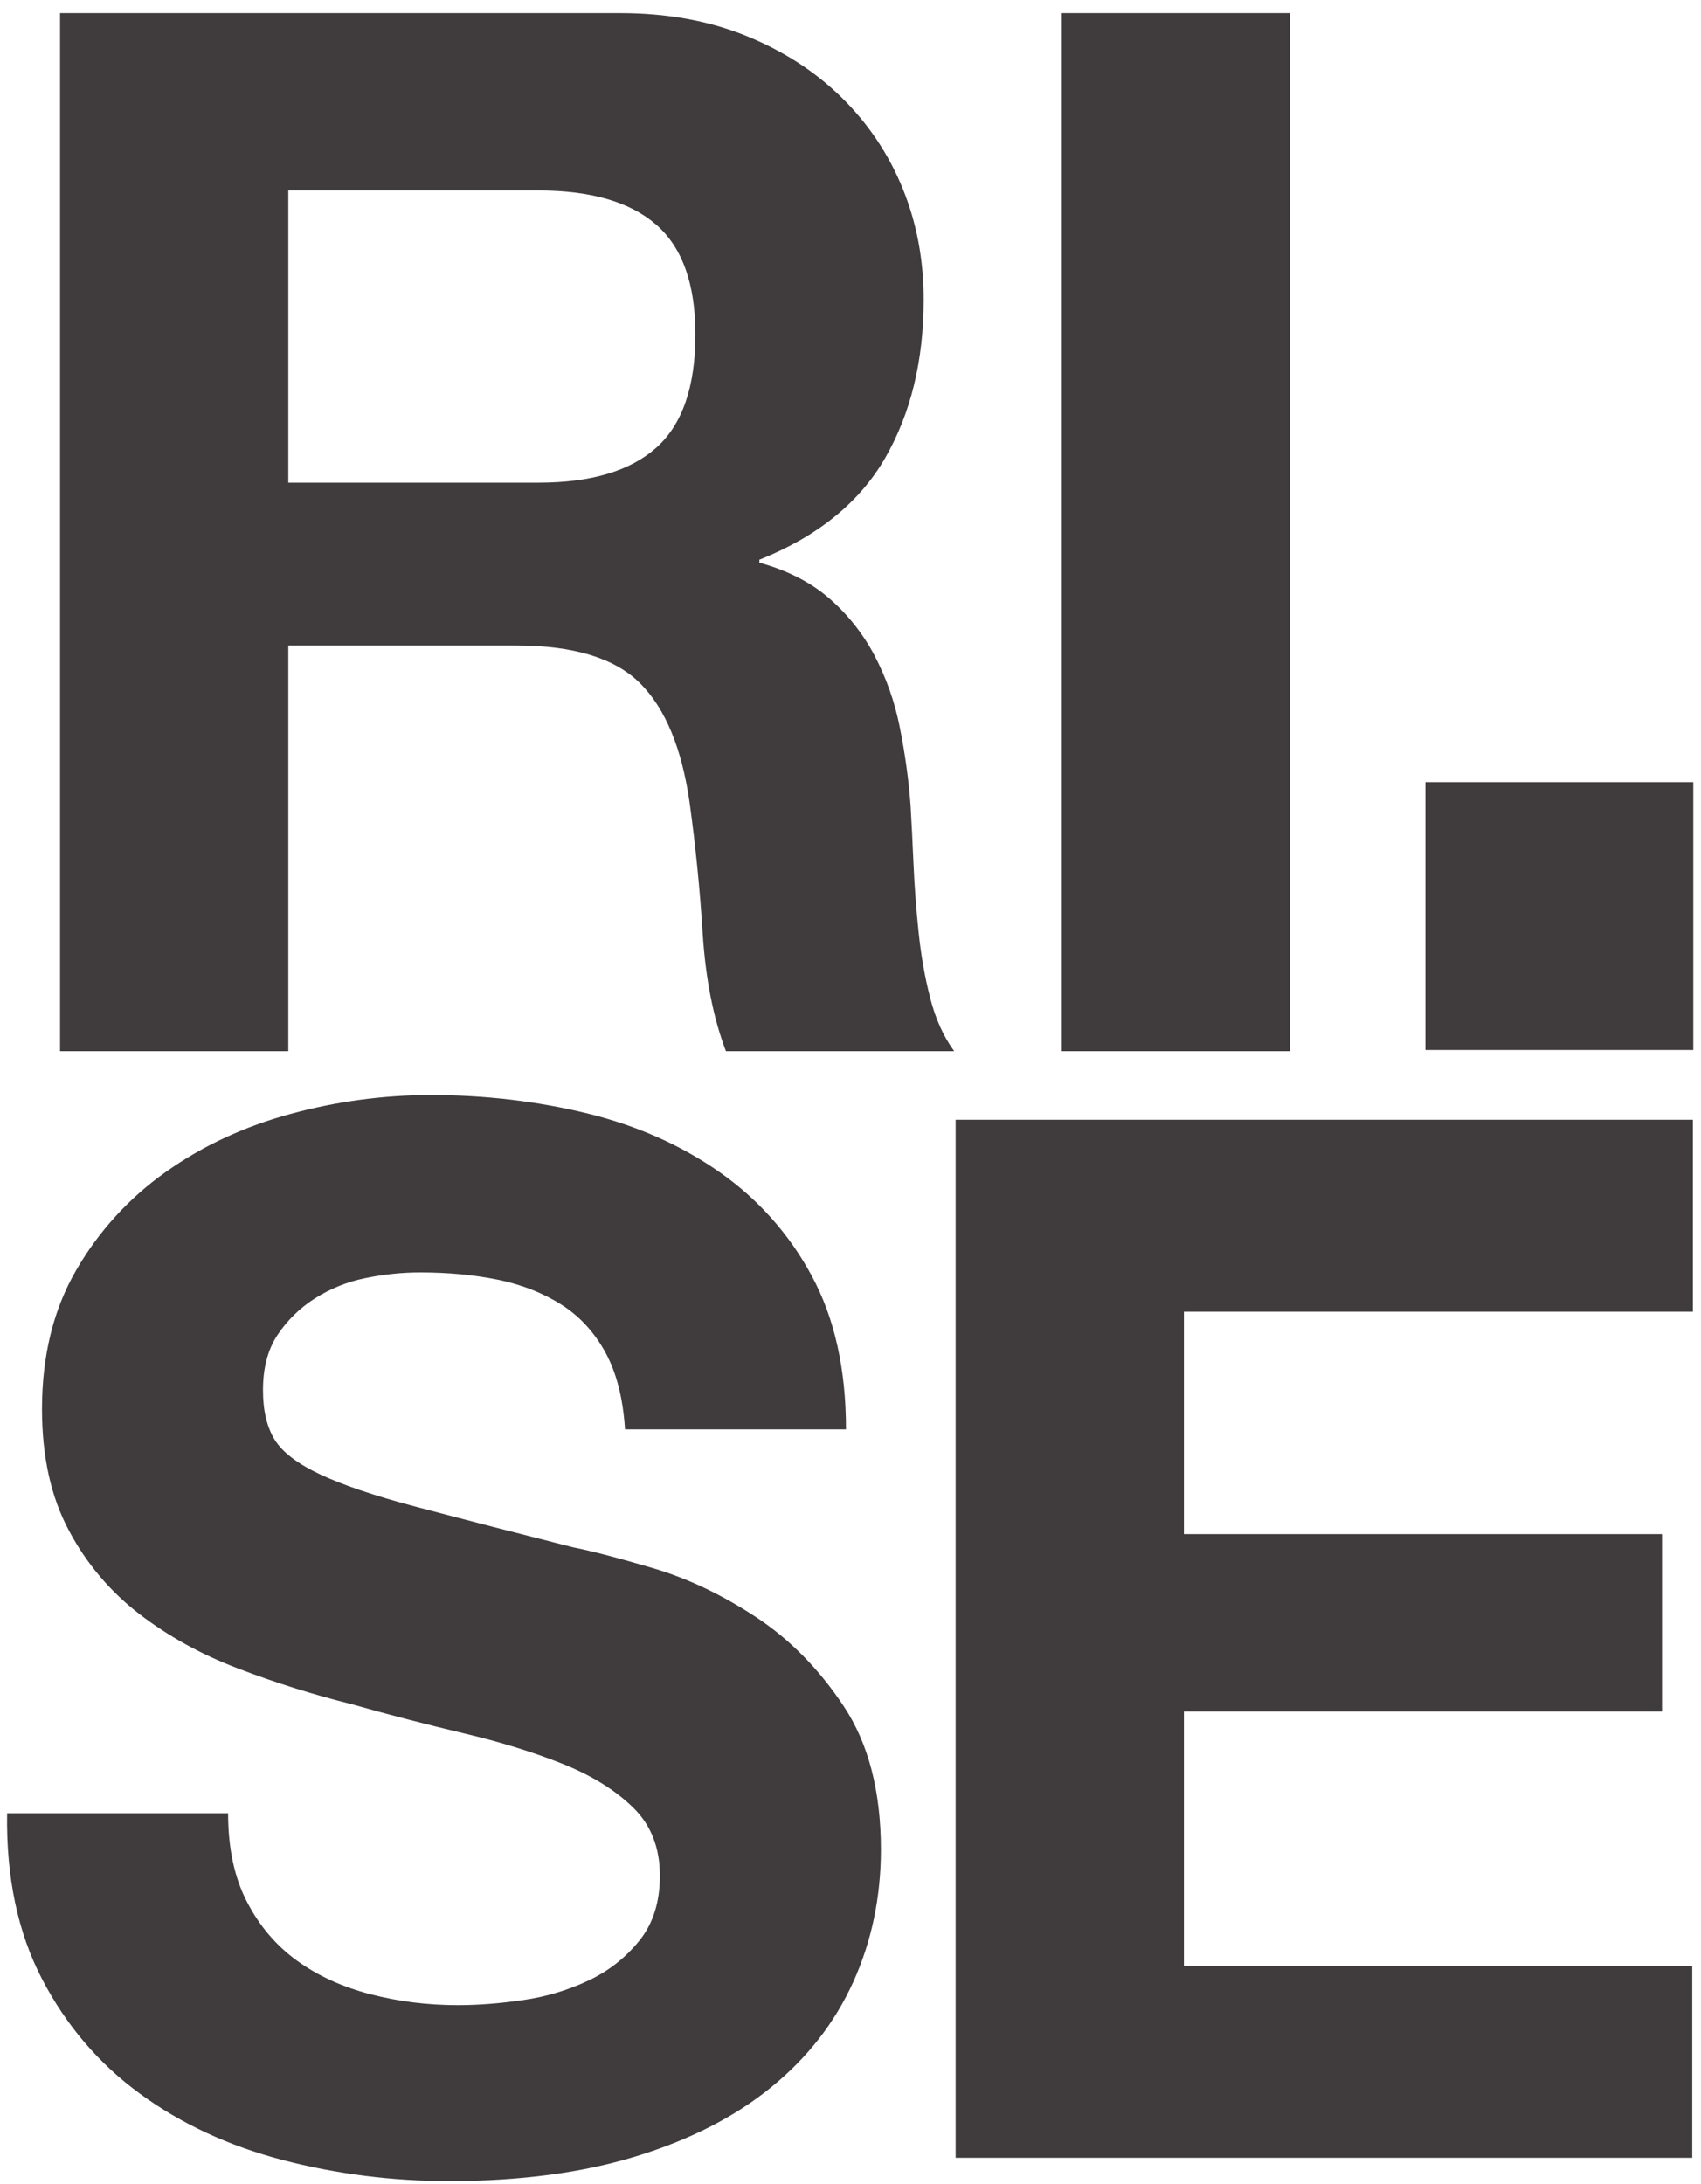 <?xml version="1.0" encoding="UTF-8"?> <svg xmlns="http://www.w3.org/2000/svg" width="81" height="104" viewBox="0 0 81 104" fill="none"><g clip-path="url(#clip0_210_2)"><path fill-rule="evenodd" clip-rule="evenodd" d="M29.514 0.624C31.731 0.624 33.726 0.982 35.504 1.697C37.28 2.413 38.803 3.393 40.073 4.639C41.329 5.867 42.318 7.34 42.981 8.967C43.65 10.605 43.984 12.371 43.984 14.263C43.984 17.17 43.373 19.687 42.15 21.81C40.926 23.932 38.93 25.548 36.162 26.655V26.795C37.5 27.164 38.607 27.729 39.484 28.491C40.36 29.251 41.088 30.166 41.631 31.19C42.199 32.268 42.607 33.422 42.843 34.617C43.095 35.863 43.269 37.11 43.361 38.356C43.406 39.142 43.455 40.064 43.5 41.126C43.546 42.188 43.627 43.271 43.742 44.38C43.855 45.488 44.041 46.538 44.296 47.53C44.55 48.523 44.929 49.365 45.437 50.057H34.569C33.969 48.488 33.6 46.619 33.461 44.449C33.331 42.365 33.124 40.286 32.838 38.218C32.468 35.633 31.684 33.741 30.484 32.54C29.283 31.341 27.322 30.74 24.599 30.74H13.729V50.057H2.86V0.624H29.514ZM25.638 22.986C28.131 22.986 30 22.432 31.246 21.325C32.492 20.217 33.115 18.416 33.115 15.924C33.115 13.526 32.492 11.783 31.246 10.697C30 9.613 28.131 9.07 25.638 9.07H13.729V22.986H25.638ZM50.56 50.057H61.429V0.625H50.56V50.057ZM67.878 50.001H80.633V37.246H67.878V50.001ZM11.762 90.571C12.361 91.726 13.158 92.66 14.151 93.375C15.143 94.092 16.307 94.623 17.647 94.969C18.985 95.315 20.37 95.487 21.801 95.487C22.77 95.487 23.809 95.408 24.916 95.244C25.996 95.092 27.047 94.777 28.032 94.31C28.975 93.869 29.804 93.217 30.455 92.405C31.101 91.6 31.424 90.571 31.424 89.326C31.424 87.986 30.997 86.902 30.143 86.071C29.289 85.24 28.17 84.547 26.786 83.994C25.401 83.44 23.831 82.955 22.078 82.541C20.291 82.117 18.514 81.655 16.747 81.155C14.915 80.699 13.111 80.133 11.347 79.459C9.592 78.791 8.023 77.926 6.639 76.863C5.246 75.793 4.101 74.436 3.281 72.883C2.426 71.291 2 69.363 2 67.103C2 64.564 2.542 62.358 3.627 60.489C4.692 58.642 6.145 57.048 7.885 55.816C9.639 54.57 11.623 53.647 13.839 53.046C16.005 52.454 18.24 52.152 20.485 52.147C23.07 52.147 25.55 52.437 27.928 53.013C30.304 53.59 32.417 54.525 34.263 55.816C36.098 57.097 37.604 58.793 38.659 60.766C39.743 62.774 40.286 65.209 40.286 68.069H29.763C29.67 66.595 29.358 65.371 28.828 64.401C28.297 63.434 27.593 62.67 26.716 62.117C25.839 61.563 24.835 61.172 23.705 60.94C22.573 60.709 21.339 60.594 20.001 60.594C19.124 60.594 18.246 60.688 17.37 60.871C16.521 61.045 15.711 61.373 14.981 61.84C14.278 62.288 13.677 62.877 13.215 63.571C12.754 64.263 12.523 65.14 12.523 66.203C12.523 67.17 12.708 67.957 13.078 68.556C13.446 69.155 14.173 69.709 15.258 70.218C16.342 70.726 17.843 71.232 19.758 71.74C22.259 72.4 24.763 73.046 27.27 73.68C28.193 73.864 29.474 74.198 31.113 74.683C32.751 75.168 34.377 75.941 35.993 77.002C37.609 78.065 39.006 79.483 40.183 81.26C41.36 83.037 41.948 85.31 41.948 88.078C41.948 90.342 41.509 92.441 40.633 94.379C39.755 96.317 38.452 97.992 36.72 99.399C34.99 100.808 32.843 101.903 30.282 102.688C27.72 103.472 24.754 103.864 21.385 103.864C18.661 103.864 16.02 103.528 13.459 102.861C10.896 102.191 8.635 101.142 6.673 99.711C4.711 98.279 3.154 96.457 2 94.24C0.846 92.026 0.292 89.396 0.338 86.349H10.862C10.862 88.008 11.162 89.418 11.762 90.571ZM80.614 53.324V62.463H56.377V73.055H79.143V81.501H56.377V93.618H80.583V102.756H45.506V53.324H80.614Z" fill="#403C3D"></path></g><defs><clipPath id="clip0_210_2"><rect width="81" height="104" fill="white"></rect></clipPath></defs></svg> 